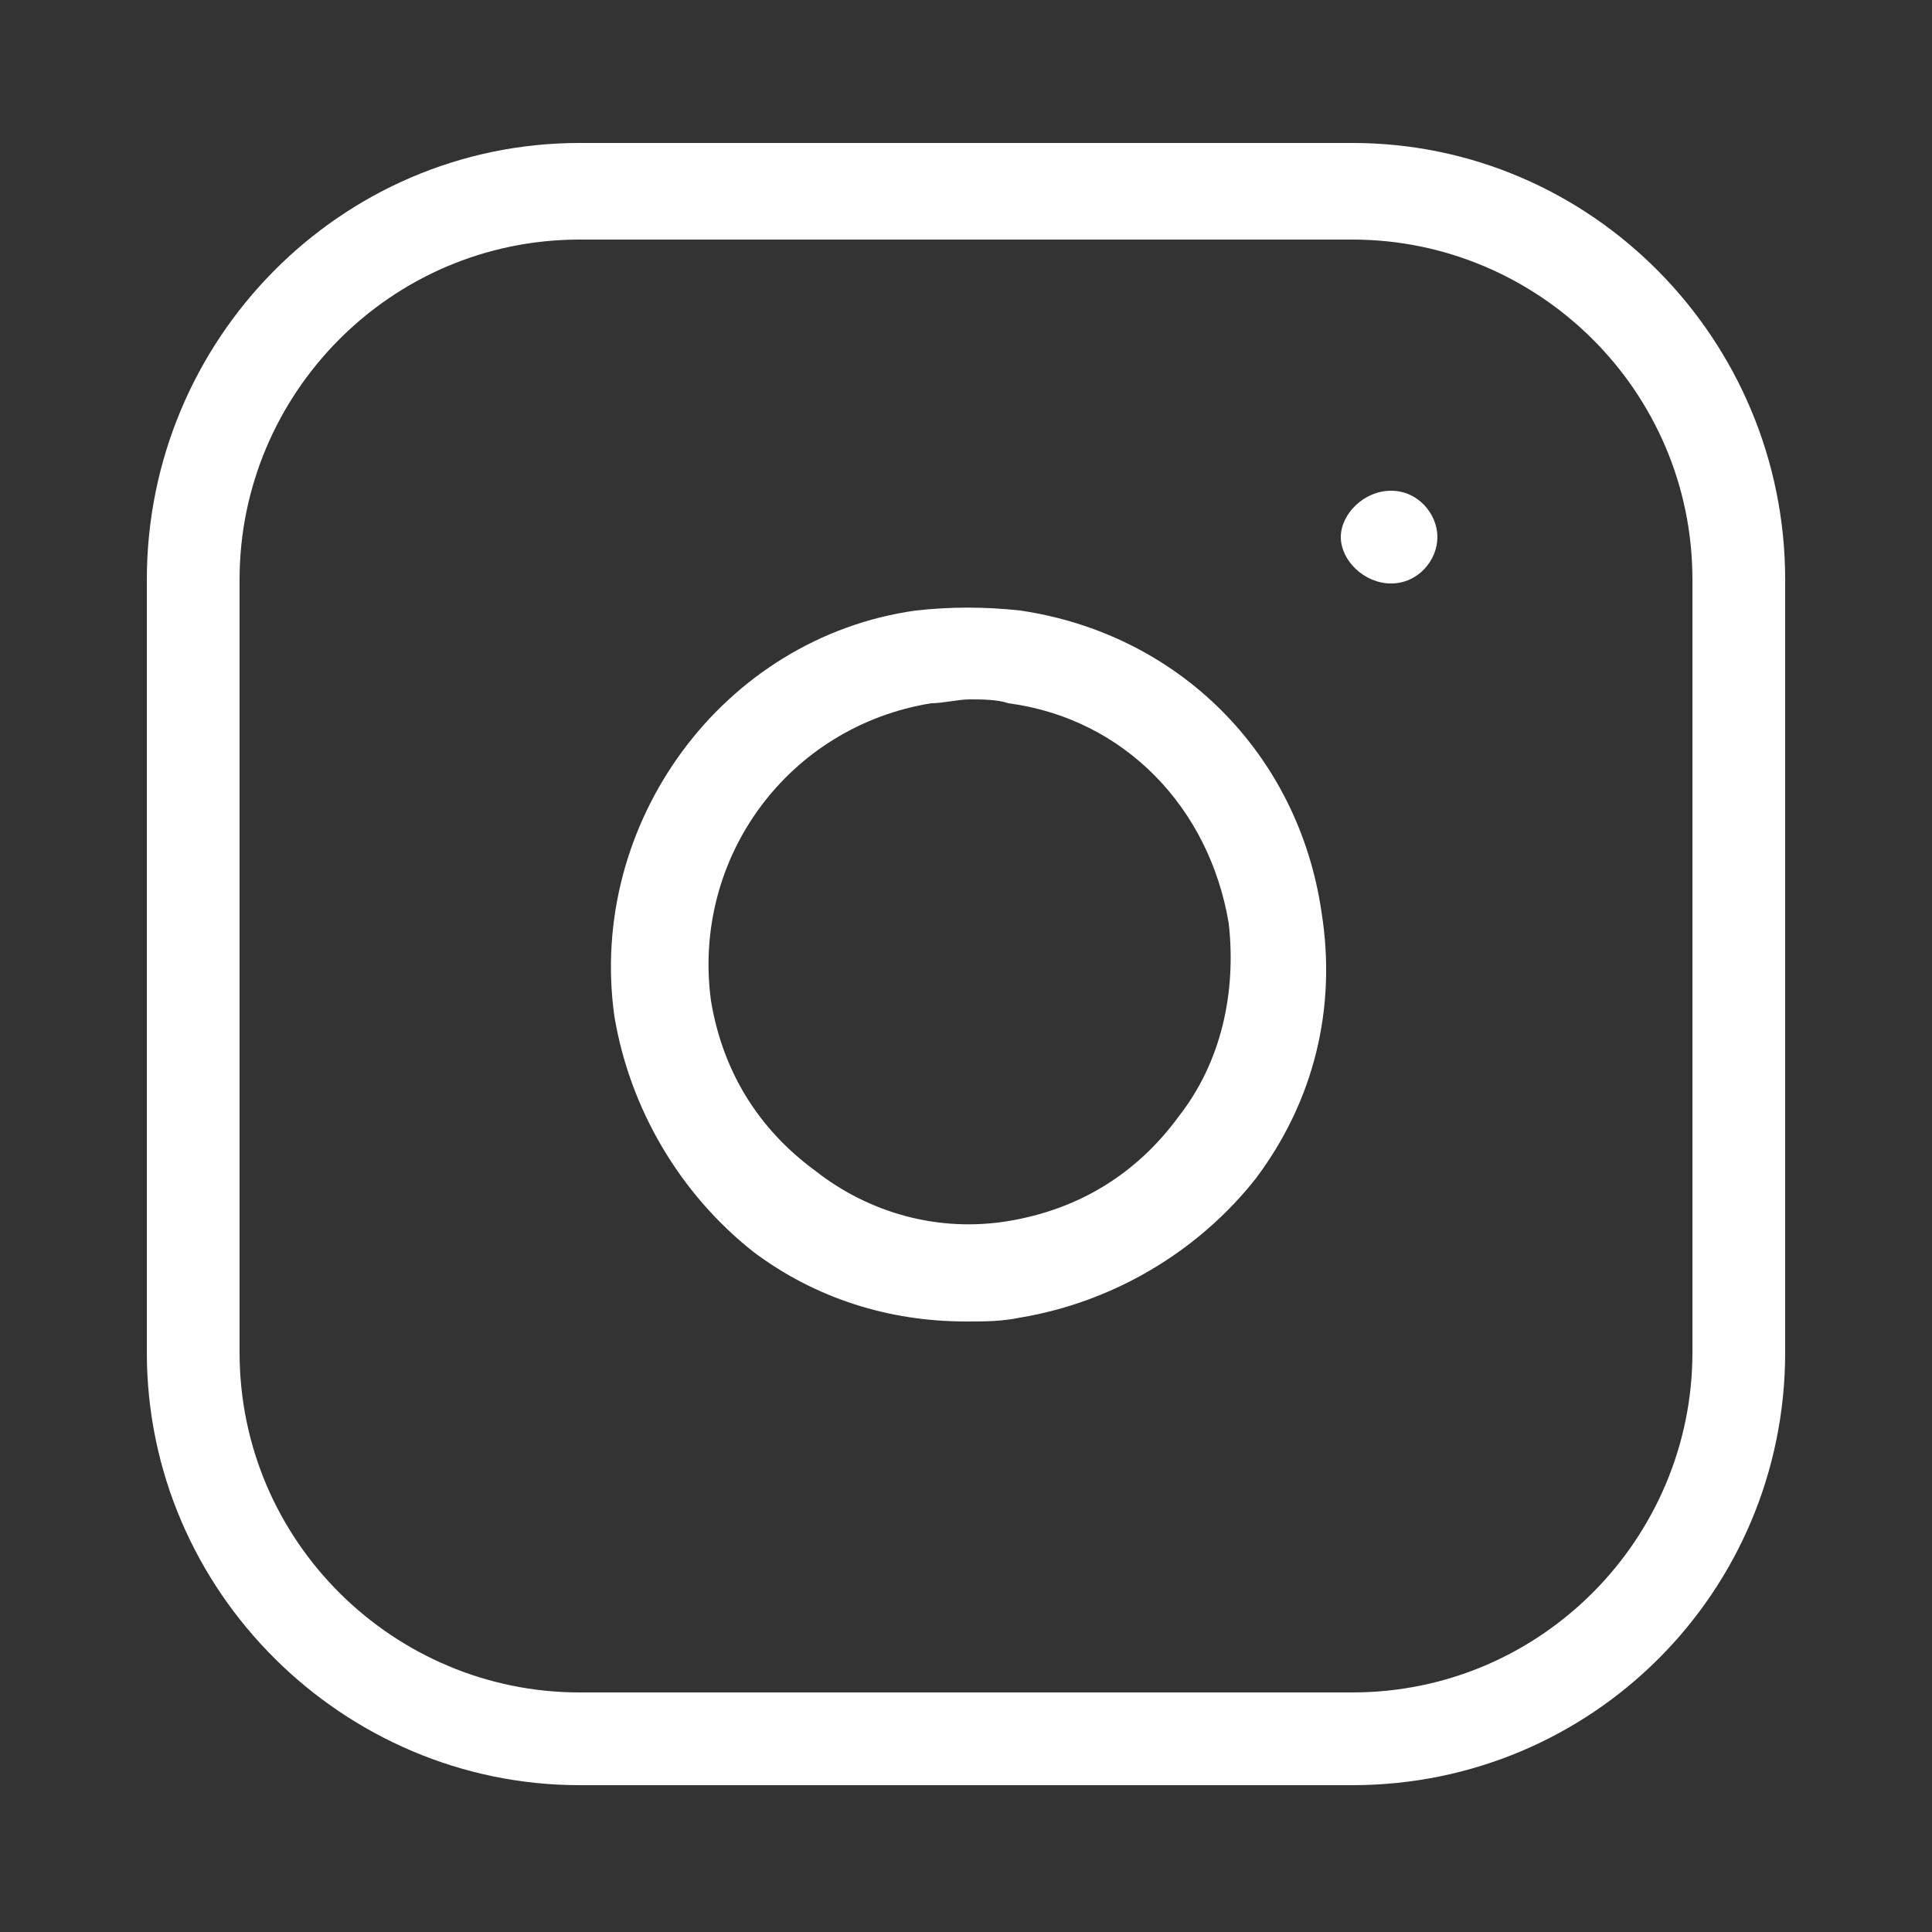<?xml version="1.0" encoding="utf-8"?>
<!-- Generator: Adobe Illustrator 27.3.1, SVG Export Plug-In . SVG Version: 6.00 Build 0)  -->
<svg version="1.1" id="Ebene_1" xmlns="http://www.w3.org/2000/svg" xmlns:xlink="http://www.w3.org/1999/xlink" x="0px" y="0px"
	 viewBox="0 0 50 50" style="enable-background:new 0 0 50 50;" xml:space="preserve">
<rect x="0" y="0" width="50" height="50" fill="#333333" stroke="none"/>
<g>
	<path fill="#fff" d="M35,3.7H15C8.8,3.7,3.8,8.8,3.8,15v20c0,6.2,5.1,11.2,11.2,11.2h20c6.2,0,11.2-5,11.2-11.2V15C46.2,8.8,41.2,3.7,35,3.7z
		 M43.8,35c0,4.8-3.9,8.8-8.8,8.8H15c-4.8,0-8.8-3.9-8.8-8.8V15c0-4.8,3.9-8.8,8.8-8.8h20c4.8,0,8.8,3.9,8.8,8.8V35z"/>
	<path fill="#fff" d="M26.4,15.8c-0.9-0.1-1.8-0.1-2.7,0c-5,0.7-8.5,5.5-7.8,10.5c0.4,2.4,1.7,4.6,3.6,6.1c1.6,1.2,3.5,1.8,5.5,1.8
		c0.5,0,0.9,0,1.4-0.1c2.4-0.4,4.6-1.7,6.1-3.6c1.5-2,2.1-4.4,1.7-6.9C33.6,19.5,30.5,16.4,26.4,15.8z M30.5,28.9
		c-1.1,1.5-2.6,2.4-4.4,2.7s-3.6-0.2-5-1.3c-1.5-1.1-2.4-2.6-2.7-4.4c-0.5-3.7,2-7.1,5.7-7.7c0.3,0,0.7-0.1,1-0.1s0.7,0,1,0.1
		c3,0.4,5.2,2.7,5.7,5.7l0,0C32,25.7,31.6,27.5,30.5,28.9z"/>
	<path fill="#fff" d="M36,12.7L36,12.7c-0.7,0-1.3,0.6-1.3,1.2s0.6,1.2,1.3,1.2s1.2-0.6,1.2-1.2S36.7,12.7,36,12.7z"/>
</g>
</svg>
